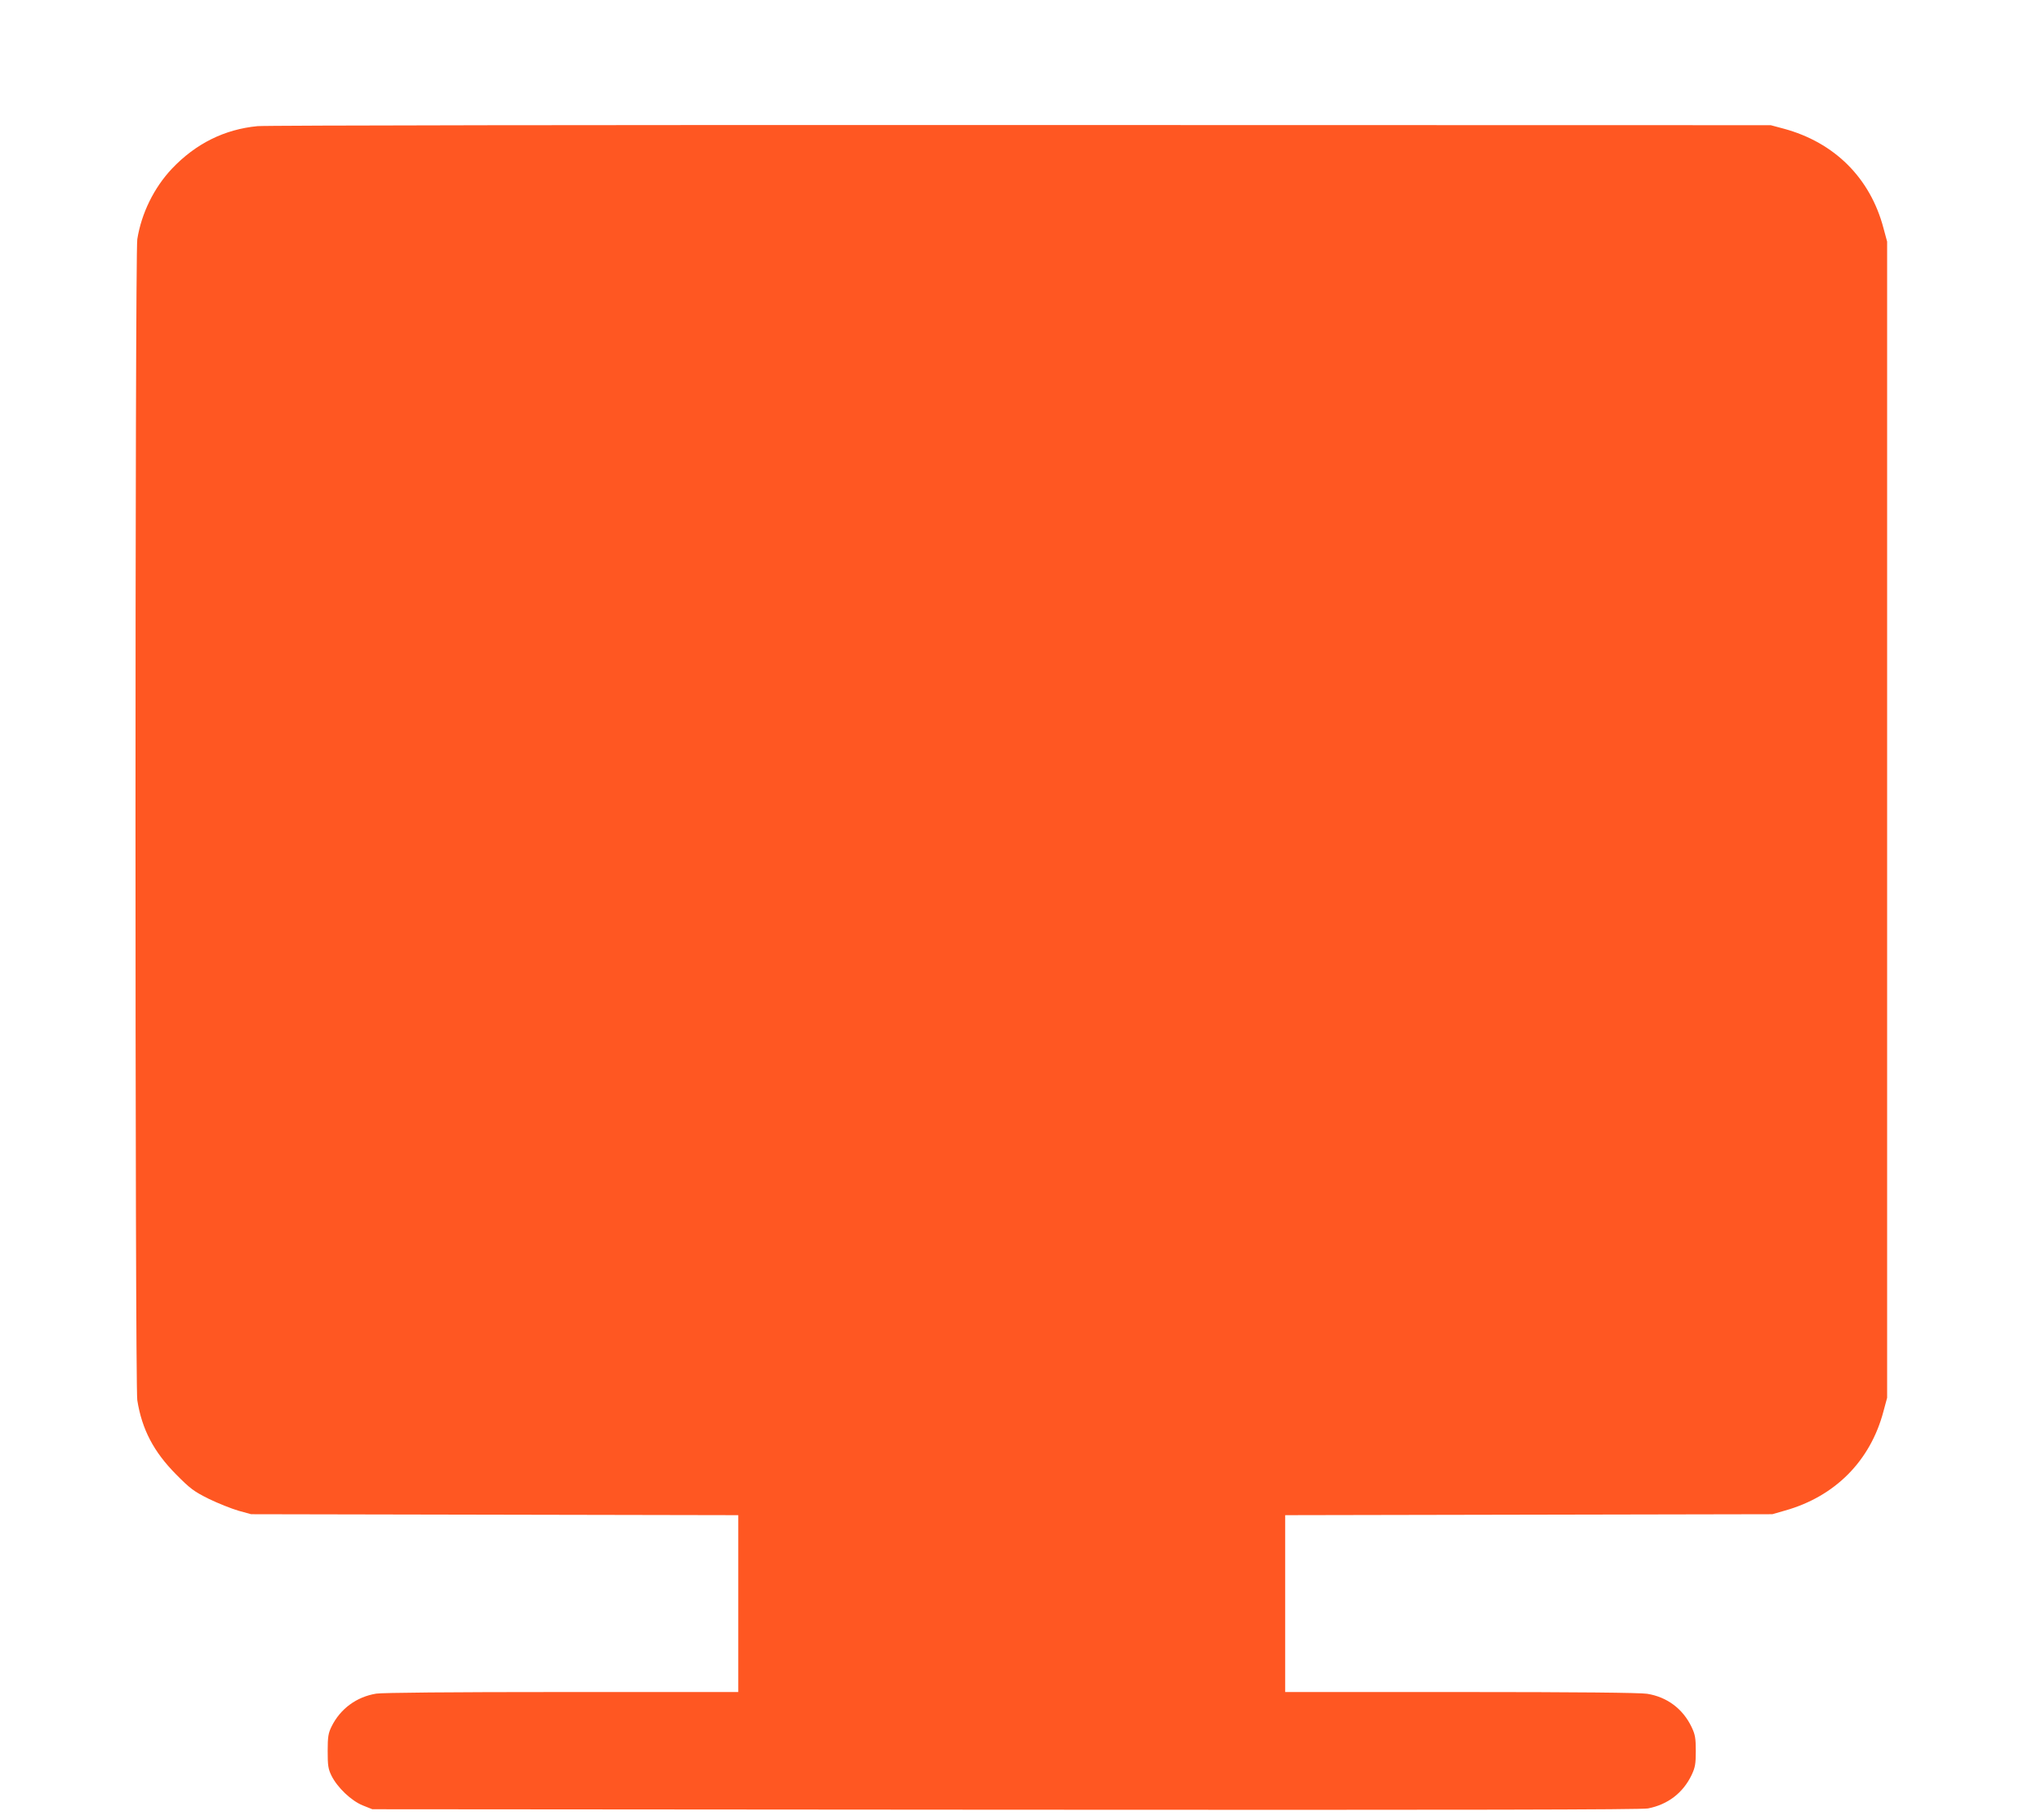<?xml version="1.0" standalone="no"?>
<!DOCTYPE svg PUBLIC "-//W3C//DTD SVG 20010904//EN"
 "http://www.w3.org/TR/2001/REC-SVG-20010904/DTD/svg10.dtd">
<svg version="1.0" xmlns="http://www.w3.org/2000/svg"
 width="1280pt" height="1141pt" viewBox="0 0 1280 1141"
 preserveAspectRatio="xMidYMid meet">
<g transform="translate(0,1141) scale(0.1,-0.1)"
fill="#ff5722" stroke="none">
<path d="M1615 10619 c-208 -20 -388 -110 -537 -267 -113 -120 -191 -280 -217
-442 -15 -91 -15 -7190 0 -7280 29 -183 103 -324 244 -466 89 -90 111 -106
205 -153 58 -28 141 -61 185 -74 l80 -22 1528 -3 1527 -3 0 -554 0 -555 -1102
0 c-708 0 -1126 -4 -1168 -10 -124 -20 -226 -95 -281 -207 -20 -41 -24 -63
-24 -153 0 -91 3 -112 24 -155 37 -74 124 -157 196 -186 l60 -24 3970 -3
c2924 -2 3986 0 4030 8 124 24 220 97 274 210 22 47 26 68 26 150 0 82 -4 103
-26 150 -55 115 -154 189 -279 209 -43 7 -446 11 -1167 11 l-1103 0 0 555 0
554 1528 3 1527 3 80 23 c313 88 535 311 617 622 l23 85 0 3625 0 3625 -23 85
c-83 314 -307 537 -625 623 l-82 22 -4705 1 c-2588 1 -4741 -2 -4785 -7z"/>
</g>
</svg>
